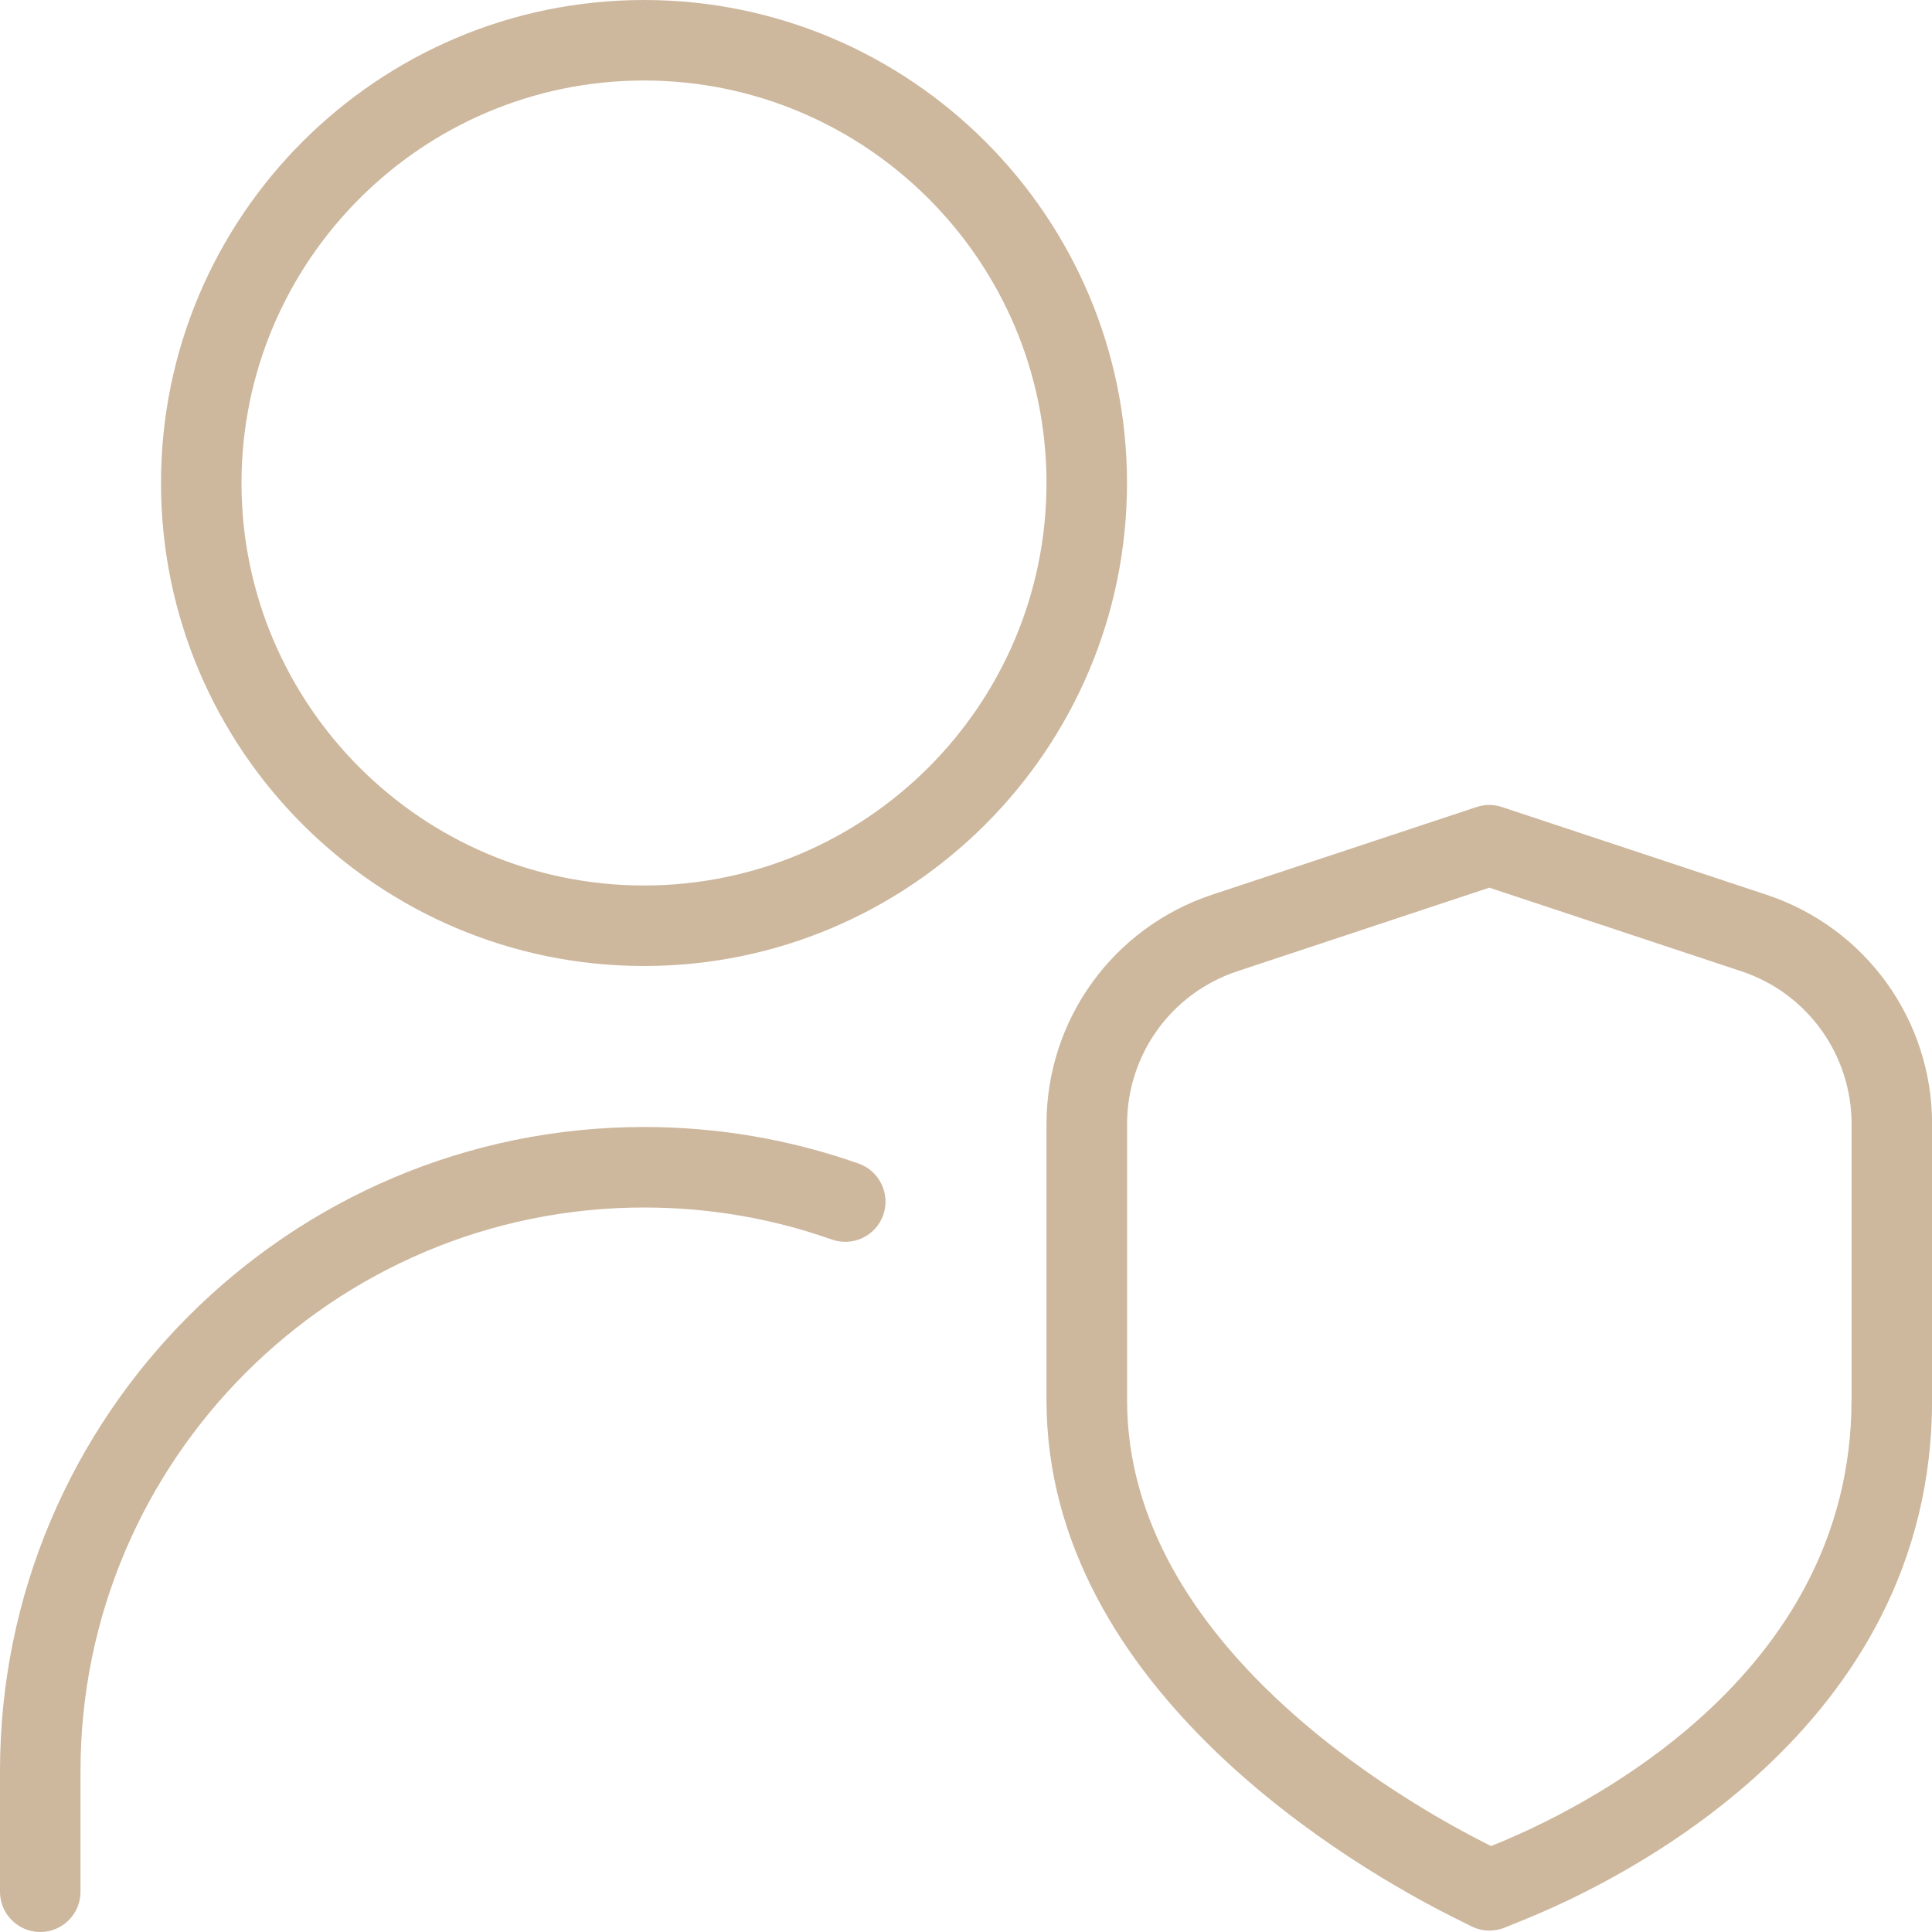 <?xml version="1.0" encoding="UTF-8"?> <svg xmlns="http://www.w3.org/2000/svg" width="66" height="66" viewBox="0 0 66 66" fill="none"><g clip-path="url(#clip0_12039_25803)"><path d="M60.346 30.566L51.307 27.569C51.026 27.475 50.721 27.475 50.443 27.569L41.404 30.566C38.024 31.688 35.75 34.834 35.75 38.398V47.834C35.75 57.769 46.387 63.866 49.648 65.497L50.264 65.805C50.457 65.901 50.666 65.951 50.88 65.951C51.054 65.951 51.23 65.918 51.398 65.852L52.033 65.593C55.308 64.276 66.003 59.1 66.003 47.834V38.398C66.003 34.834 63.728 31.688 60.346 30.566ZM63.25 47.831C63.25 57.37 53.878 61.883 51.002 63.038L50.941 63.066L50.88 63.035C47.977 61.584 38.503 56.191 38.503 47.834V38.398C38.503 36.022 40.018 33.924 42.27 33.179L50.878 30.324L59.485 33.179C61.737 33.924 63.253 36.025 63.253 38.398V47.834L63.25 47.831ZM22 0C12.9 0 5.5 7.4 5.5 16.5C5.5 25.6 12.9 33 22 33C31.1 33 38.5 25.6 38.5 16.5C38.5 7.4 31.1 0 22 0ZM22 30.25C14.418 30.25 8.25 24.082 8.25 16.5C8.25 8.918 14.418 2.75 22 2.75C29.582 2.75 35.75 8.918 35.75 16.5C35.75 24.082 29.582 30.25 22 30.25ZM30.173 41.506C29.917 42.224 29.139 42.595 28.416 42.344C26.361 41.616 24.203 41.25 22 41.25C11.388 41.25 2.75 49.885 2.75 60.5V64.625C2.75 65.384 2.134 66 1.375 66C0.616 66 0 65.384 0 64.625V60.5C0 48.37 9.87 38.5 22 38.5C24.514 38.5 26.983 38.921 29.334 39.751C30.049 40.004 30.423 40.791 30.173 41.506Z" fill="#CDB79D"></path></g><defs><clipPath id="clip0_12039_25803"><rect width="66" height="66" fill="white"></rect></clipPath></defs></svg> 